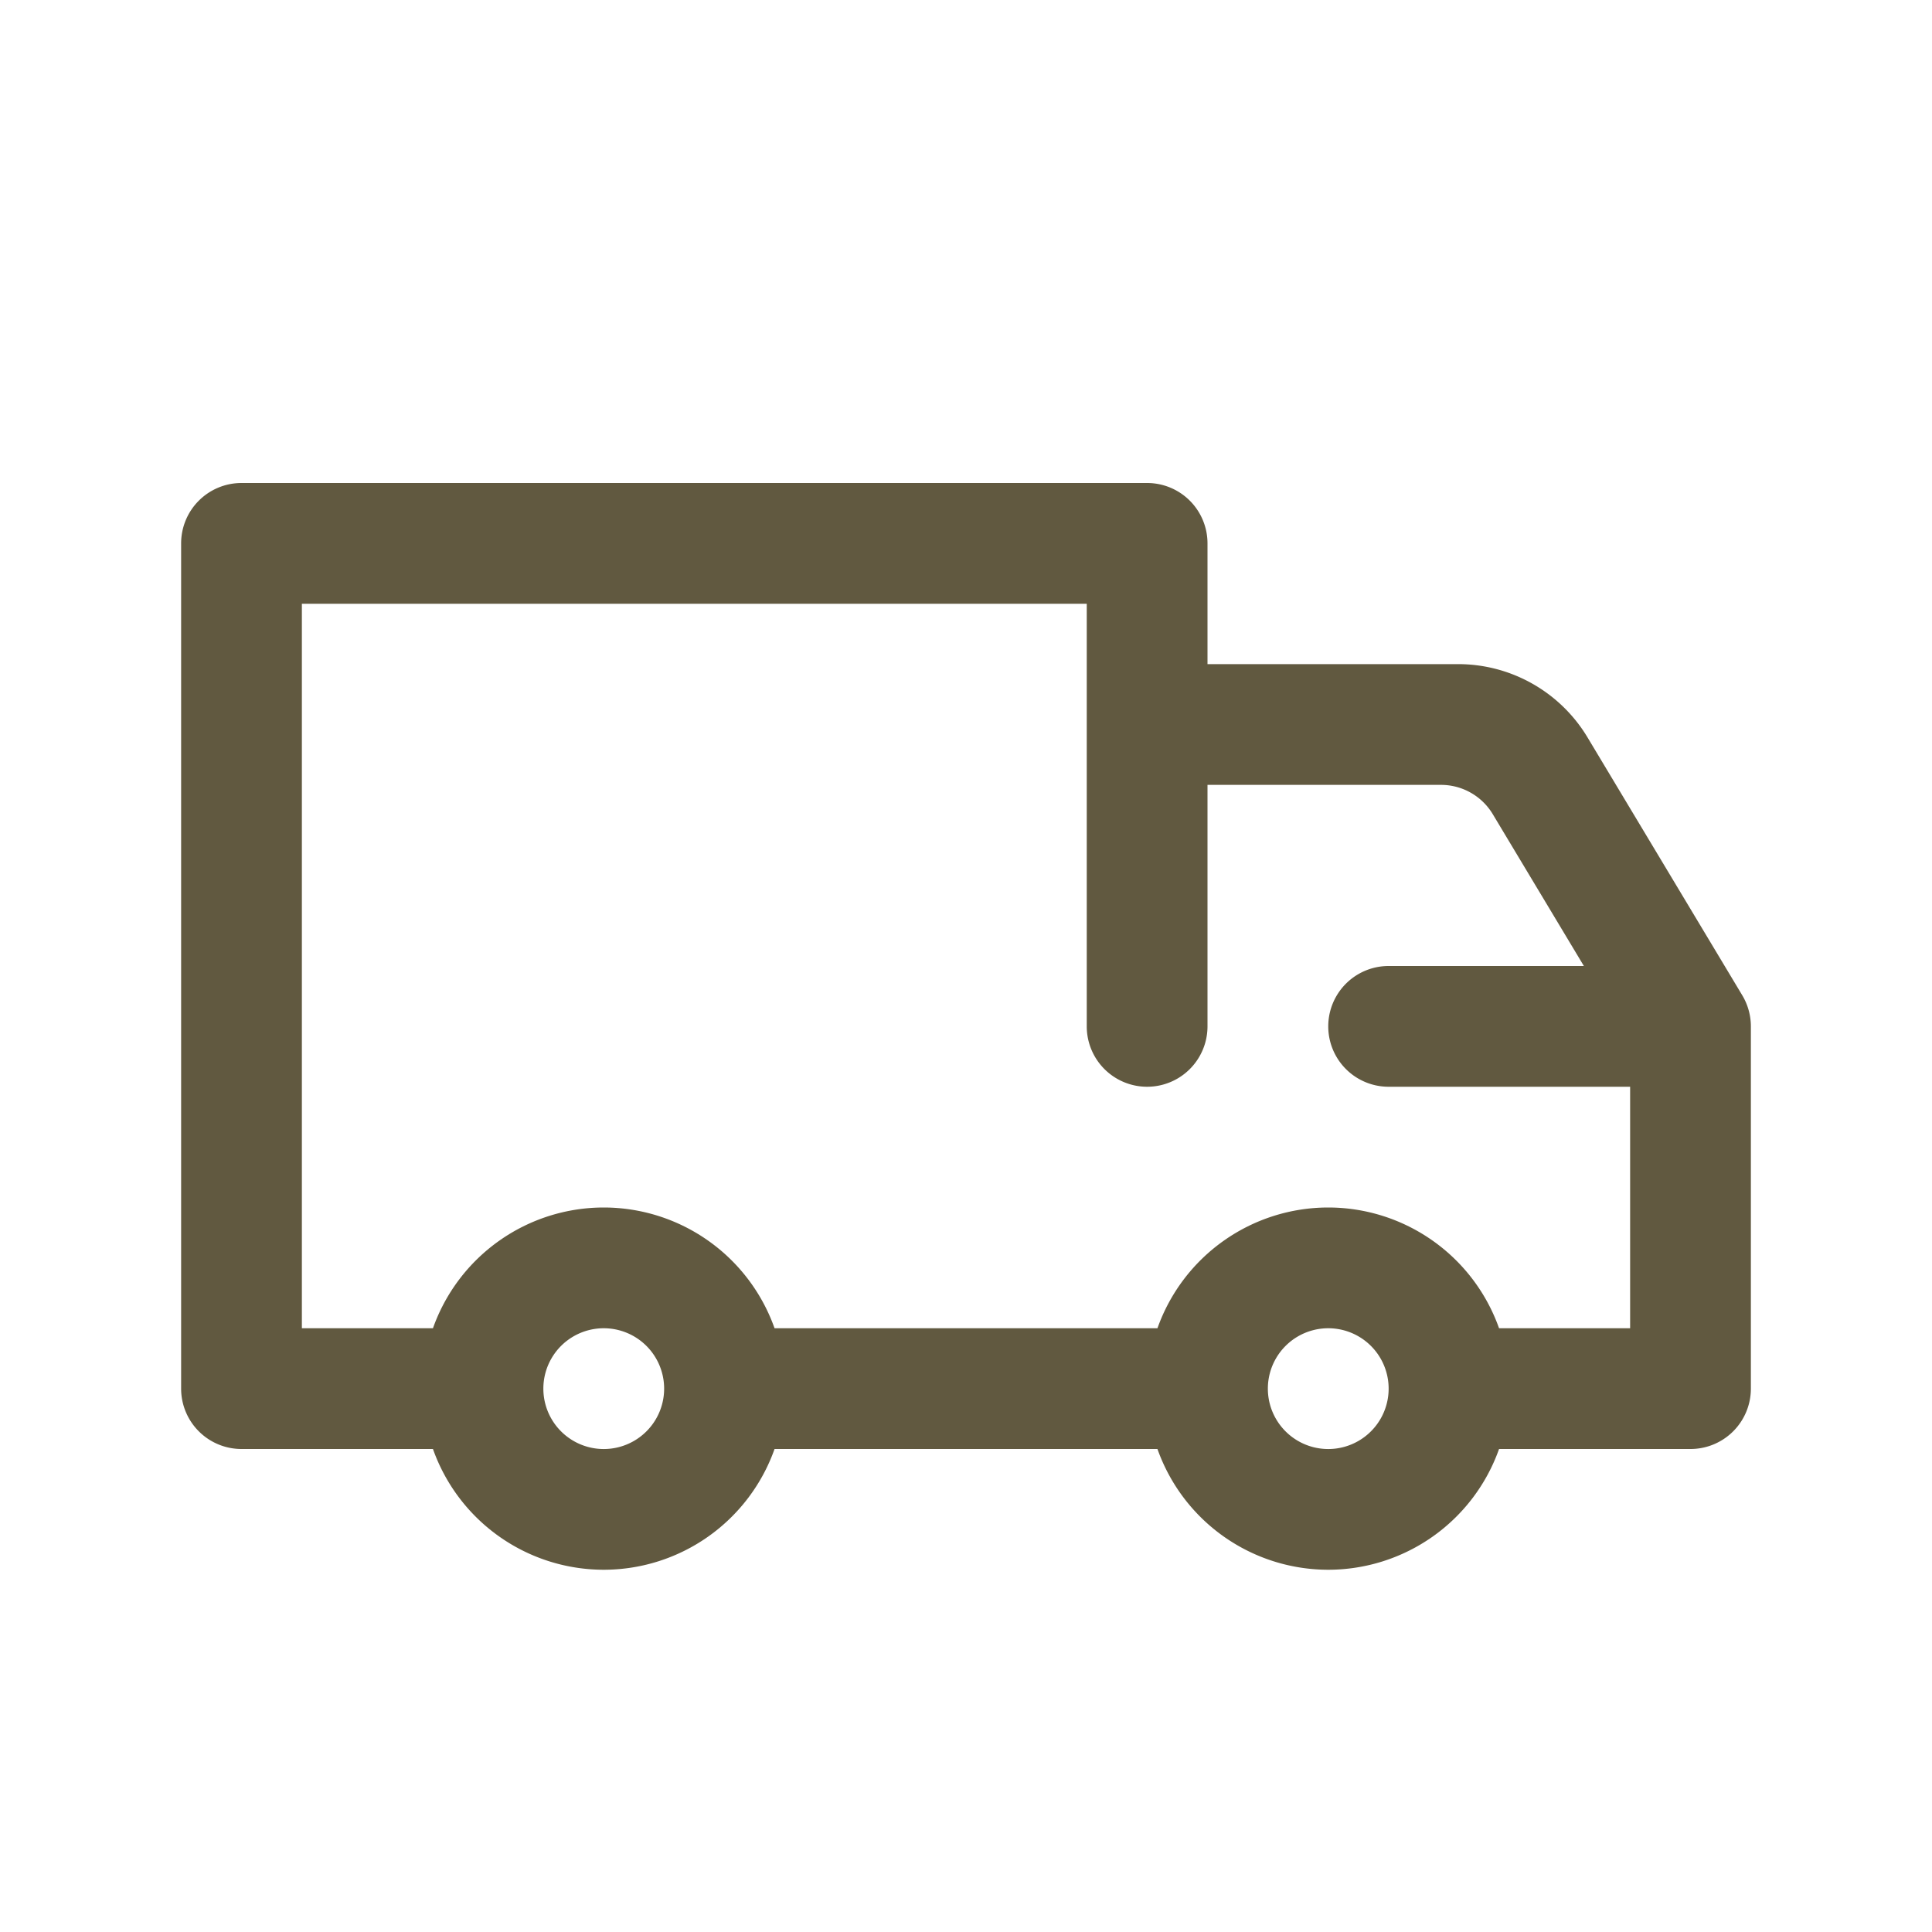 <svg viewBox="0 0 64 64" xml:space="preserve" xmlns="http://www.w3.org/2000/svg" fill-rule="evenodd" clip-rule="evenodd" stroke-linejoin="round" stroke-miterlimit="2"><path d="M333.17 0h64v64h-64z" transform="translate(-333.17)" fill="none"></path><path d="M14.342 48H8a2 2 0 0 1-2-2V18a2 2 0 0 1 2-2h30a2 2 0 0 1 2 2v4h8.301c1.757 0 3.384.922 4.288 2.428l5.126 8.543c.186.311.285.667.285 1.029v12a2 2 0 0 1-2 2h-6.342A6.006 6.006 0 0 1 44 52a6.006 6.006 0 0 1-5.658-4H25.658A6.006 6.006 0 0 1 20 52a6.006 6.006 0 0 1-5.658-4ZM20 44A2 2 0 1 1 20 48.001 2 2 0 0 1 20 44Zm24 0A2 2 0 1 1 44 48.001 2 2 0 0 1 44 44Zm-8-24H10v24h4.342A6.006 6.006 0 0 1 20 40a6.006 6.006 0 0 1 5.658 4h12.684A6.006 6.006 0 0 1 44 40a6.006 6.006 0 0 1 5.658 4H54v-8h-8a2 2 0 1 1 0-4h6.468l-3.018-5.029A2 2 0 0 0 47.735 26H40v8a2 2 0 1 1-4 0V20Z" fill="#615940" class="fill-000000"></path></svg>